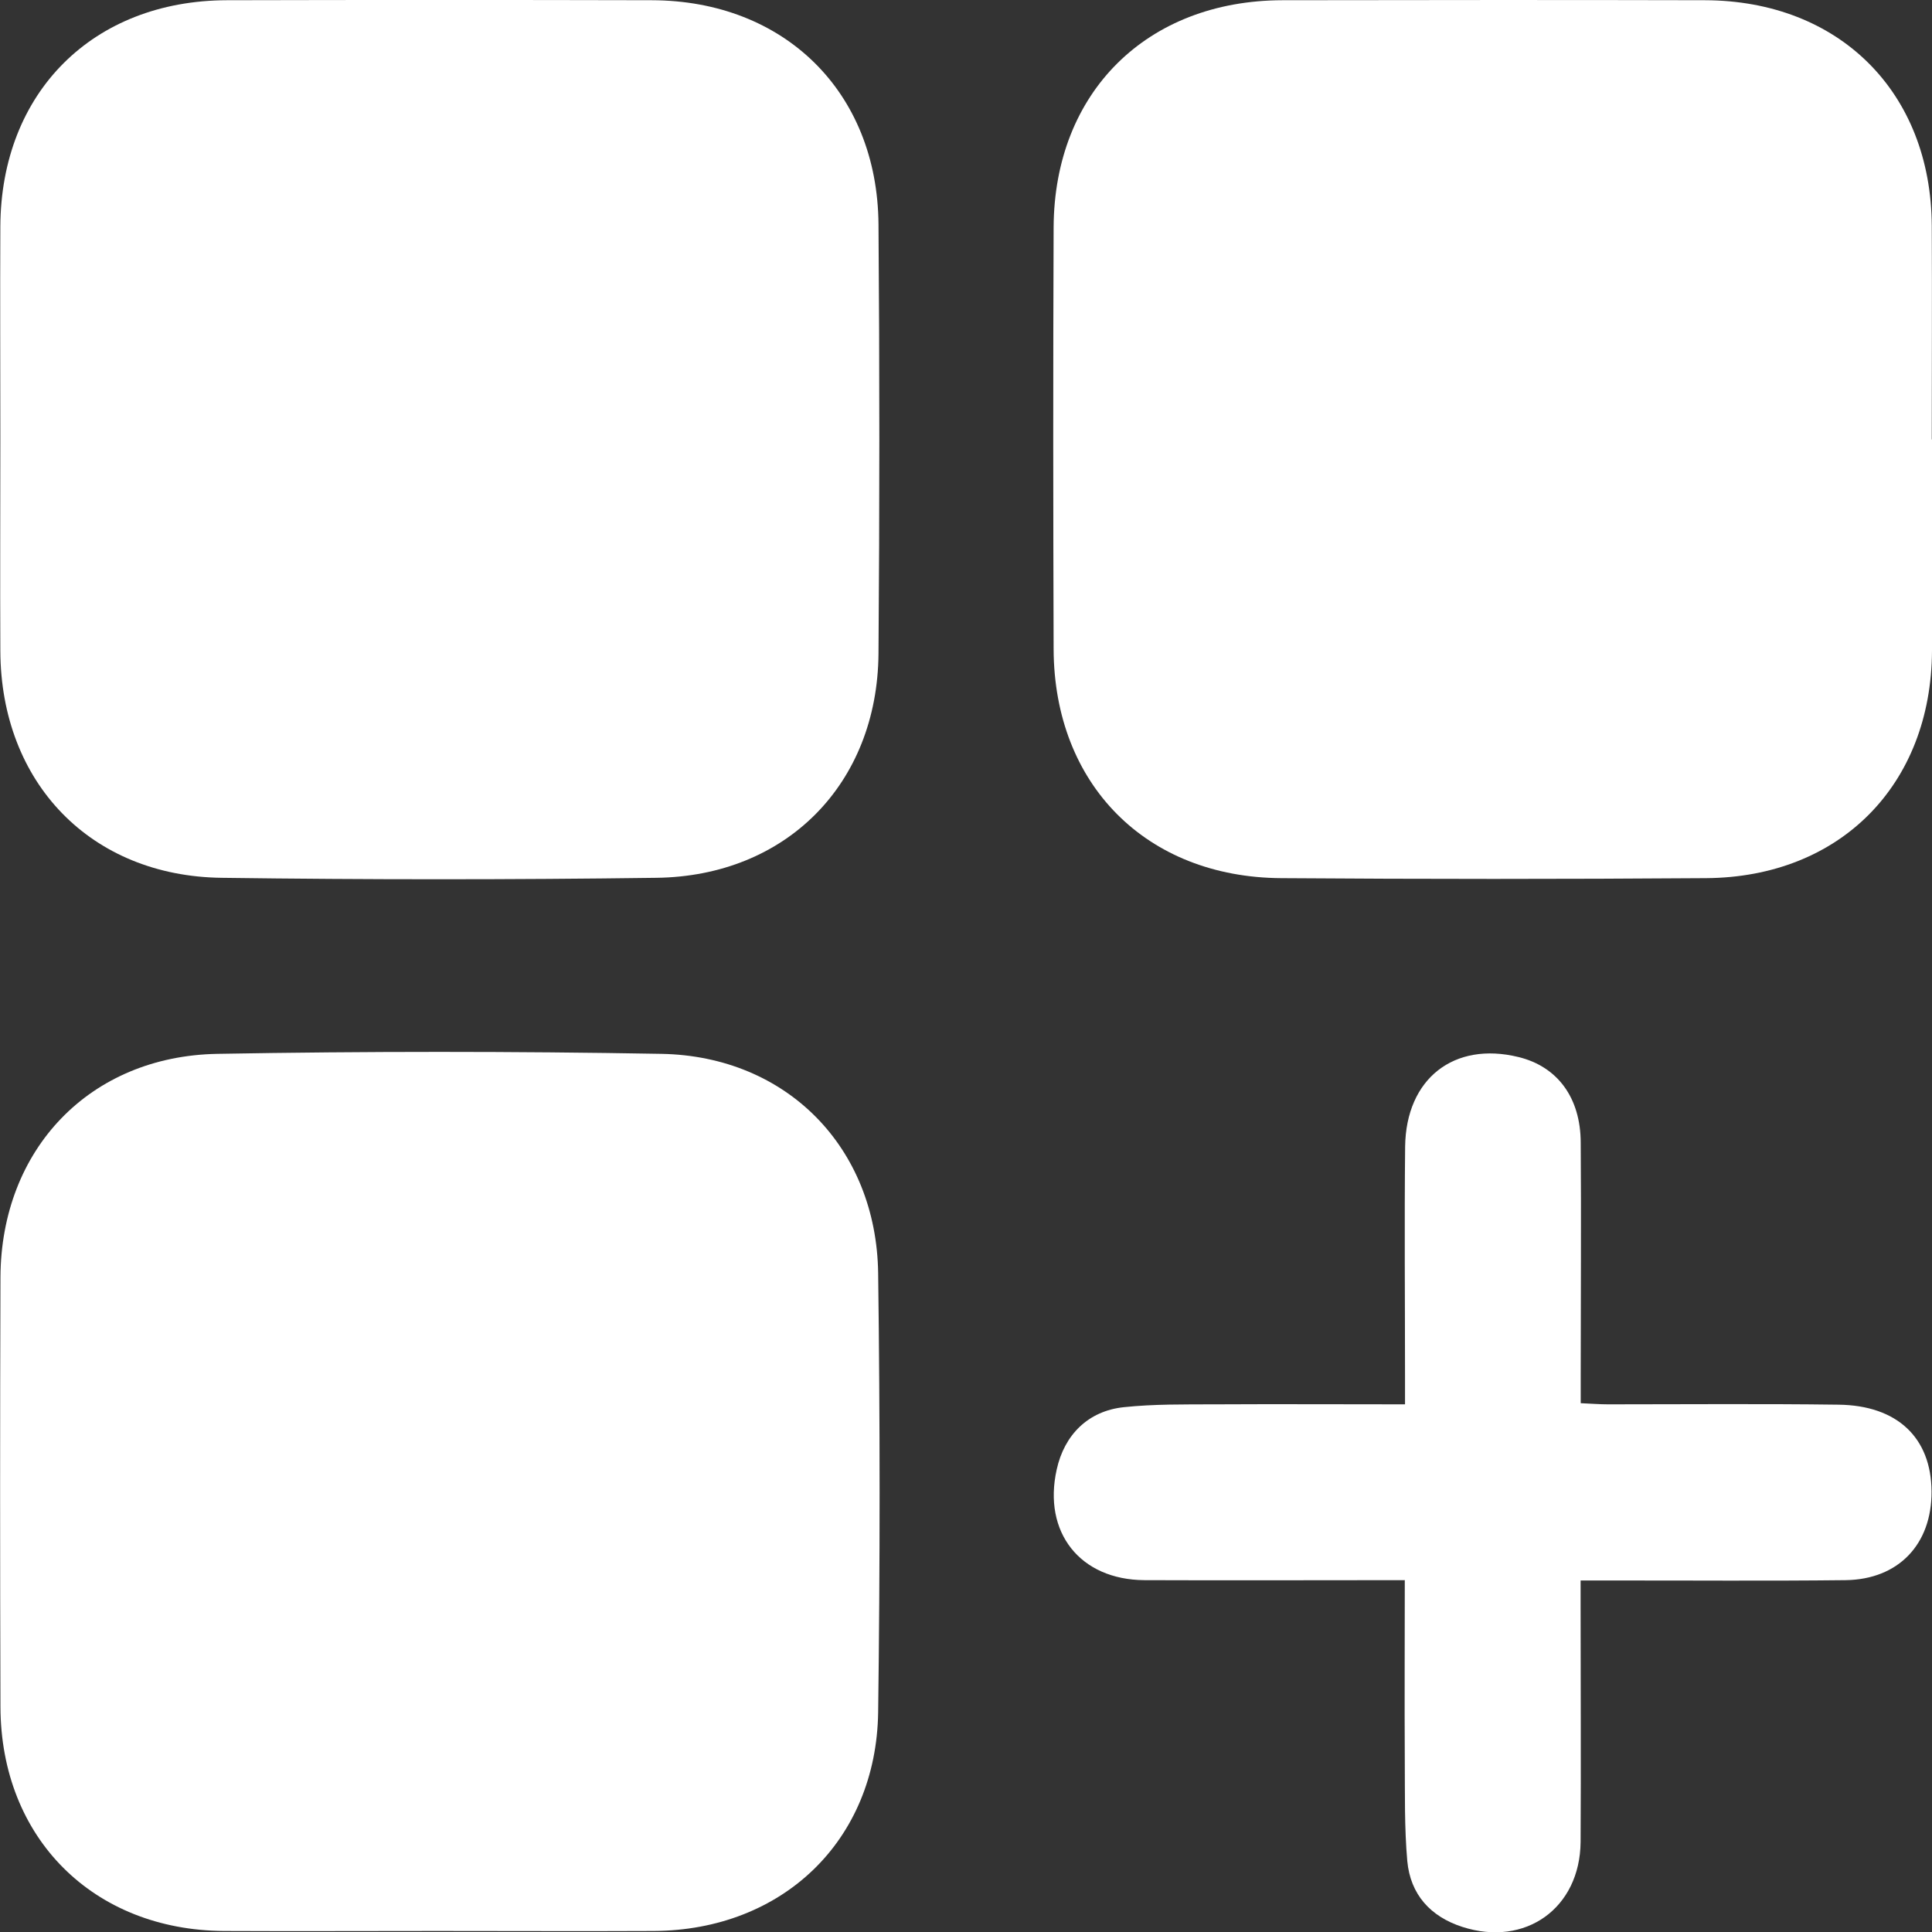 <svg width="17" height="17" viewBox="0 0 17 17" fill="none" xmlns="http://www.w3.org/2000/svg">
<rect x="0" y="0" width="17" height="17" fill="#333333" stroke="none"/>
<g clip-path="url(#clip0_4595_20424)">
<path d="M17 3.867C17 4.487 17.003 5.106 17 5.726C16.994 6.905 16.193 7.719 15.012 7.727C13.765 7.736 12.52 7.736 11.274 7.727C10.085 7.72 9.276 6.902 9.271 5.714C9.267 4.475 9.266 3.236 9.271 1.999C9.277 0.81 10.093 0.005 11.284 0.002C12.523 0 13.763 -0.001 15.001 0.002C16.183 0.005 16.992 0.81 16.998 1.987C17.001 2.614 16.998 3.239 16.998 3.866L17 3.867Z" fill="white"/>
<path d="M0.003 3.85C0.003 3.23 0 2.611 0.003 1.992C0.009 0.813 0.817 0.005 1.997 0.002C3.243 -0.001 4.489 -0.001 5.735 0.002C6.901 0.005 7.721 0.808 7.73 1.973C7.74 3.232 7.74 4.493 7.73 5.752C7.721 6.896 6.92 7.71 5.775 7.724C4.5 7.741 3.226 7.741 1.951 7.724C0.797 7.71 0.008 6.887 0.003 5.729C0 5.102 0.003 4.477 0.003 3.85Z" fill="white"/>
<path d="M3.851 16.991C3.224 16.991 2.598 16.994 1.971 16.991C0.82 16.984 0.007 16.173 0.004 15.019C-0 13.76 -0 12.5 0.004 11.239C0.009 10.114 0.788 9.293 1.913 9.273C3.215 9.25 4.517 9.25 5.82 9.273C6.924 9.293 7.712 10.098 7.727 11.203C7.744 12.49 7.744 13.779 7.727 15.066C7.711 16.197 6.885 16.985 5.752 16.991C5.118 16.994 4.485 16.991 3.851 16.991Z" fill="white"/>
<path d="M12.363 13.904C11.575 13.904 10.822 13.907 10.07 13.904C9.503 13.901 9.175 13.483 9.298 12.931C9.365 12.626 9.574 12.415 9.889 12.382C10.153 12.354 10.422 12.358 10.69 12.357C11.238 12.354 11.784 12.357 12.363 12.357C12.363 12.264 12.363 12.189 12.363 12.114C12.363 11.44 12.357 10.763 12.364 10.088C12.372 9.491 12.794 9.162 13.361 9.301C13.703 9.384 13.908 9.657 13.909 10.055C13.914 10.737 13.909 11.421 13.909 12.103C13.909 12.179 13.909 12.255 13.909 12.347C14.001 12.351 14.076 12.357 14.15 12.357C14.825 12.357 15.502 12.351 16.177 12.36C16.696 12.366 16.993 12.652 16.996 13.123C16.999 13.587 16.706 13.898 16.24 13.904C15.55 13.912 14.861 13.906 14.171 13.907C14.093 13.907 14.017 13.907 13.908 13.907C13.908 13.989 13.908 14.063 13.908 14.138C13.908 14.828 13.912 15.517 13.908 16.207C13.903 16.791 13.422 17.134 12.867 16.955C12.585 16.864 12.41 16.668 12.383 16.376C12.357 16.082 12.363 15.786 12.361 15.491C12.358 14.971 12.361 14.452 12.361 13.907L12.363 13.904Z" fill="white"/>
</g>
<defs>
<clipPath id="clip0_4595_20424">
<rect width="17" height="17" fill="white"/>
</clipPath>
</defs>
</svg>
